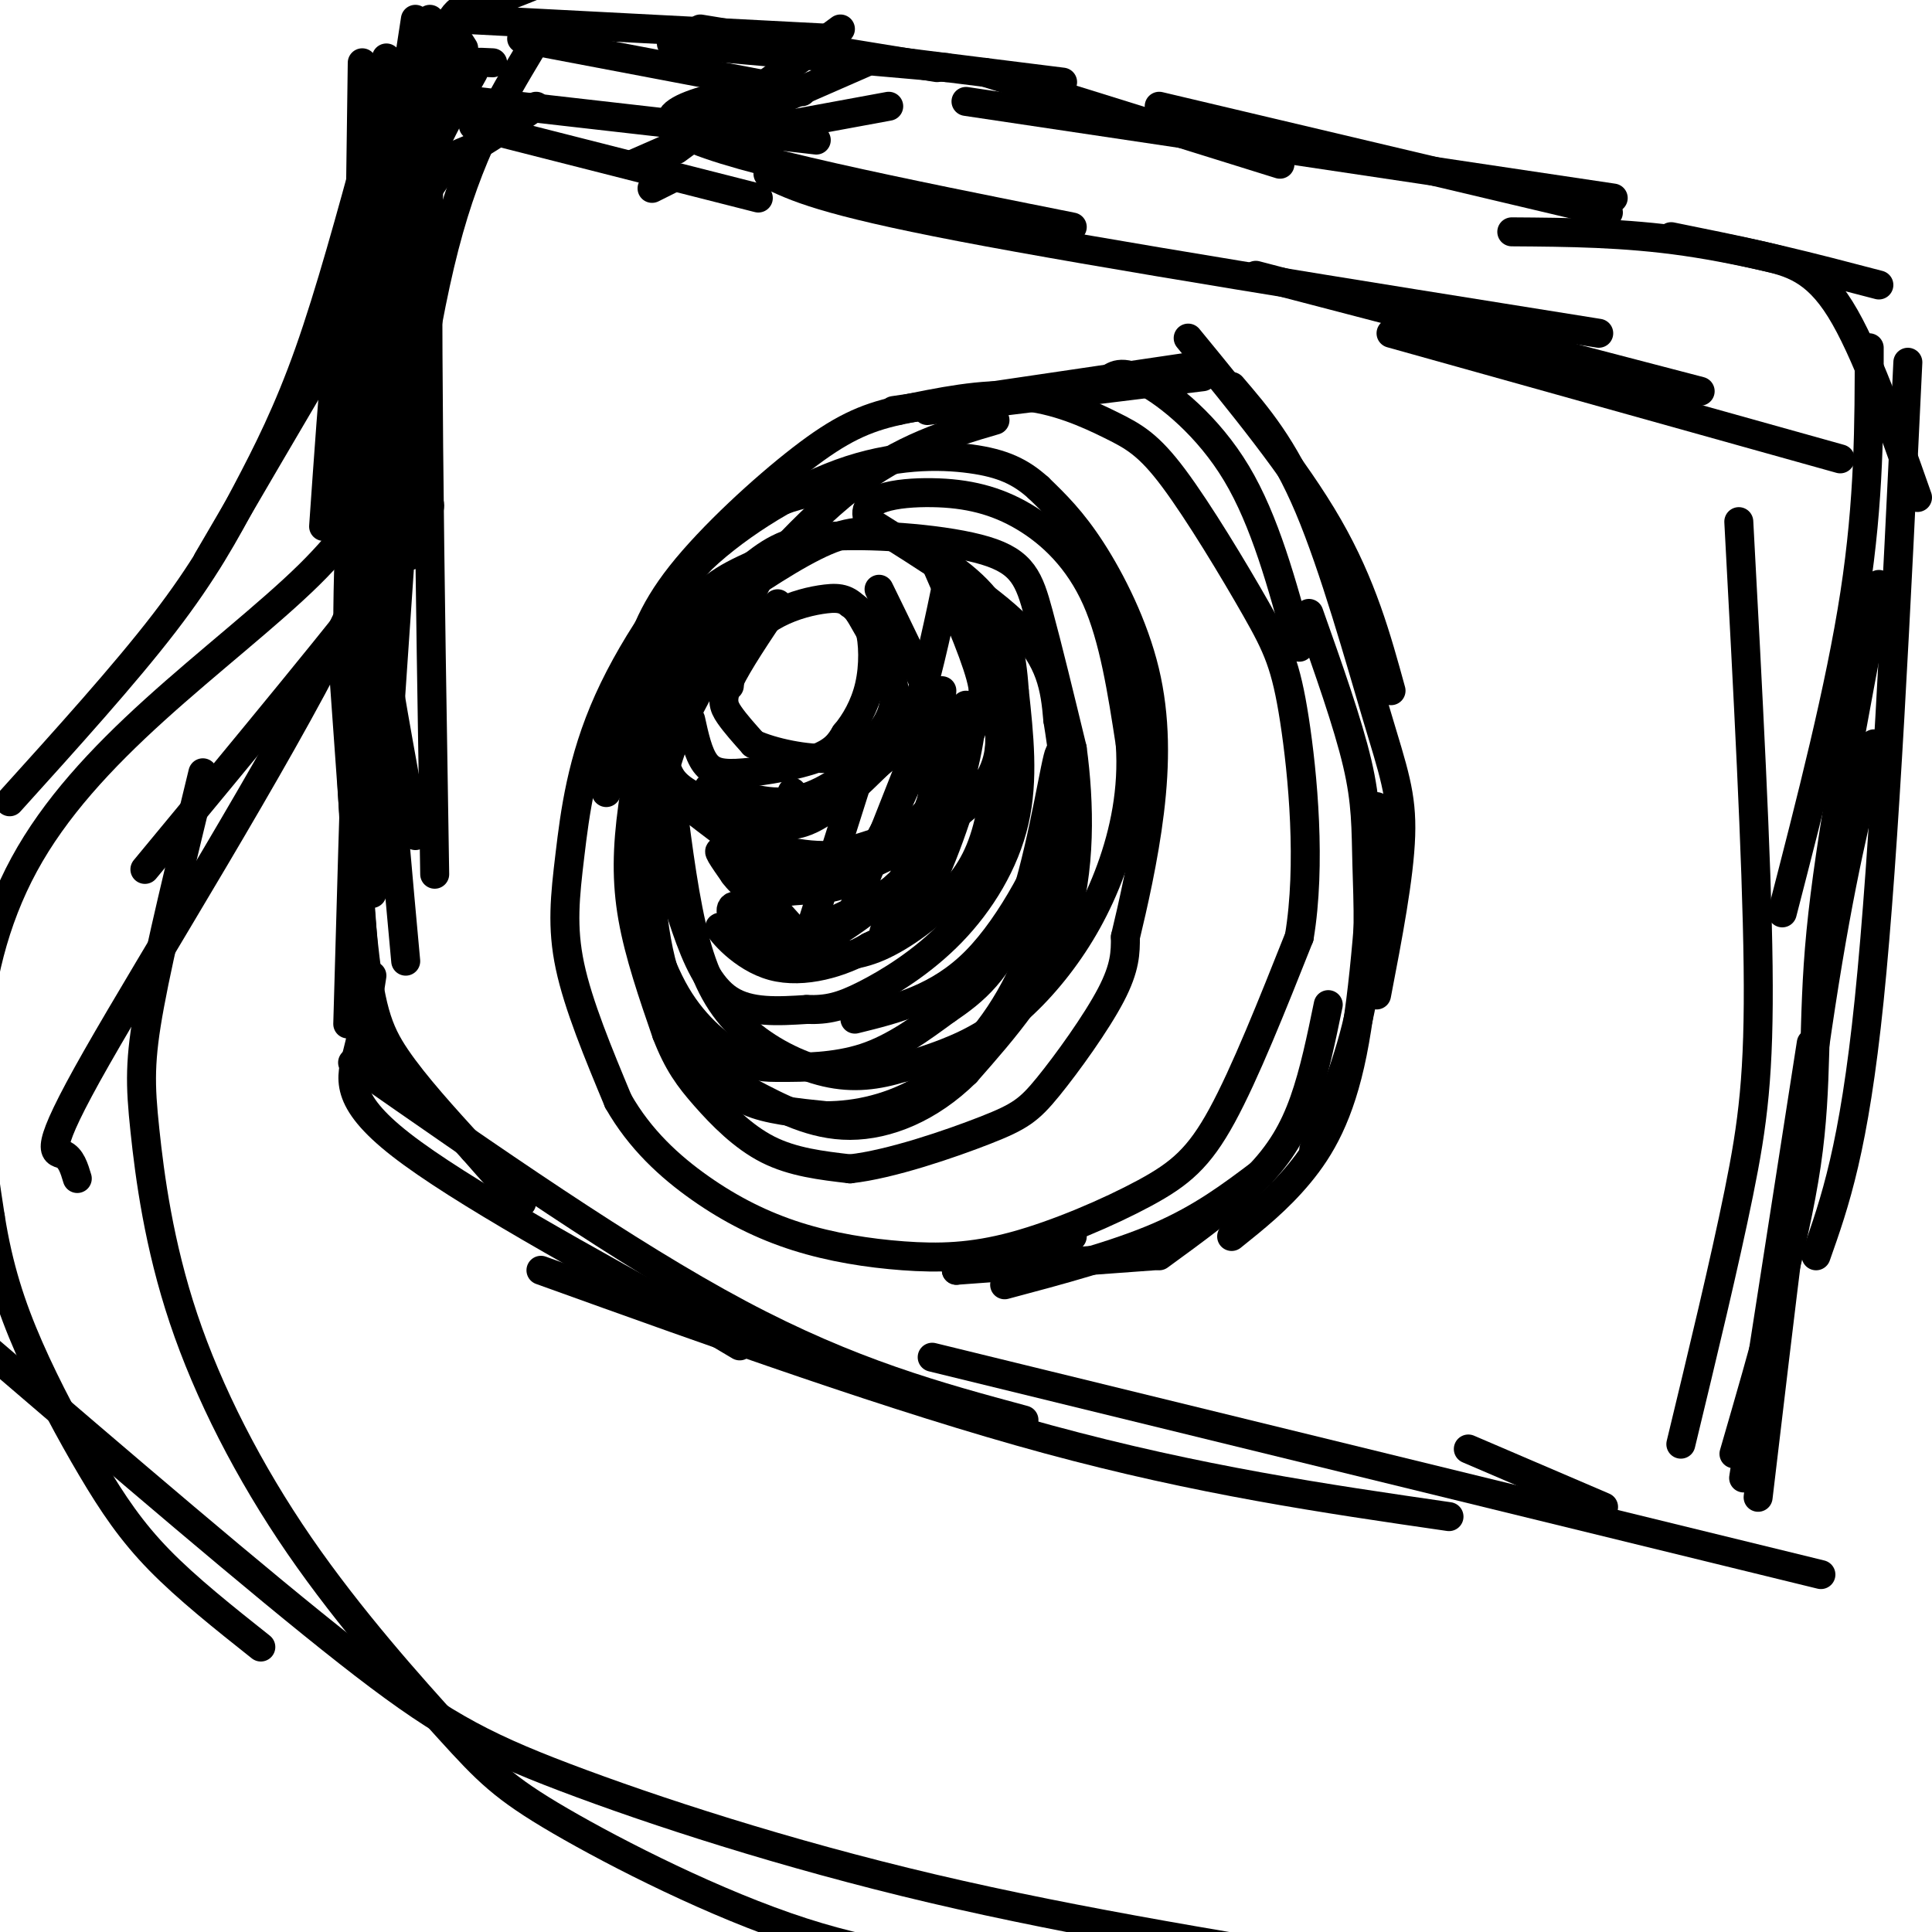 <svg viewBox='0 0 400 400' version='1.1' xmlns='http://www.w3.org/2000/svg' xmlns:xlink='http://www.w3.org/1999/xlink'><g fill='none' stroke='rgb(0,0,0)' stroke-width='6' stroke-linecap='round' stroke-linejoin='round'><path d='M173,101c-7.230,1.207 -14.459,2.415 -23,10c-8.541,7.585 -18.392,21.549 -24,34c-5.608,12.451 -6.971,23.391 -8,32c-1.029,8.609 -1.722,14.888 0,23c1.722,8.112 5.861,18.056 10,28'/><path d='M128,228c4.469,7.865 10.641,13.528 17,18c6.359,4.472 12.906,7.752 20,10c7.094,2.248 14.735,3.464 22,4c7.265,0.536 14.153,0.391 23,-2c8.847,-2.391 19.651,-7.028 27,-11c7.349,-3.972 11.243,-7.278 16,-16c4.757,-8.722 10.379,-22.861 16,-37'/><path d='M269,194c2.498,-14.919 0.744,-33.717 -1,-45c-1.744,-11.283 -3.478,-15.051 -8,-23c-4.522,-7.949 -11.831,-20.079 -17,-27c-5.169,-6.921 -8.199,-8.633 -13,-11c-4.801,-2.367 -11.372,-5.391 -19,-6c-7.628,-0.609 -16.314,1.195 -25,3'/><path d='M186,85c-7.026,1.539 -12.089,3.887 -20,10c-7.911,6.113 -18.668,15.992 -25,24c-6.332,8.008 -8.238,14.145 -10,21c-1.762,6.855 -3.381,14.427 -5,22'/><path d='M126,162c-0.833,3.667 -0.417,1.833 0,0'/><path d='M206,87c-9.667,2.833 -19.333,5.667 -30,14c-10.667,8.333 -22.333,22.167 -34,36'/><path d='M142,137c-7.667,11.274 -9.833,21.458 -11,30c-1.167,8.542 -1.333,15.440 0,23c1.333,7.560 4.167,15.780 7,24'/><path d='M138,214c2.321,6.048 4.625,9.167 8,13c3.375,3.833 7.821,8.381 13,11c5.179,2.619 11.089,3.310 17,4'/><path d='M176,242c8.381,-0.912 20.834,-5.193 28,-8c7.166,-2.807 9.045,-4.140 13,-9c3.955,-4.860 9.987,-13.246 13,-19c3.013,-5.754 3.006,-8.877 3,-12'/><path d='M233,194c1.517,-6.344 3.809,-16.206 5,-26c1.191,-9.794 1.282,-19.522 -1,-29c-2.282,-9.478 -6.938,-18.708 -11,-25c-4.062,-6.292 -7.531,-9.646 -11,-13'/><path d='M215,101c-3.679,-3.313 -7.378,-5.094 -14,-6c-6.622,-0.906 -16.167,-0.936 -27,3c-10.833,3.936 -22.952,11.839 -30,19c-7.048,7.161 -9.024,13.581 -11,20'/><path d='M133,137c-3.071,9.000 -5.250,21.500 -4,20c1.250,-1.500 5.929,-17.000 11,-26c5.071,-9.000 10.536,-11.500 16,-14'/><path d='M156,117c4.600,-3.589 8.099,-5.560 17,-6c8.901,-0.440 23.204,0.651 31,3c7.796,2.349 9.085,5.957 11,13c1.915,7.043 4.458,17.522 7,28'/><path d='M222,155c1.533,11.244 1.867,25.356 -2,37c-3.867,11.644 -11.933,20.822 -20,30'/><path d='M200,222c-7.511,7.422 -16.289,10.978 -24,11c-7.711,0.022 -14.356,-3.489 -21,-7'/><path d='M155,226c-6.867,-4.600 -13.533,-12.600 -17,-23c-3.467,-10.400 -3.733,-23.200 -4,-36'/><path d='M134,167c-1.254,-1.046 -2.388,14.338 0,26c2.388,11.662 8.297,19.601 12,25c3.703,5.399 5.201,8.257 9,10c3.799,1.743 9.900,2.372 16,3'/><path d='M171,231c6.226,-0.002 13.793,-1.506 21,-6c7.207,-4.494 14.056,-11.979 19,-22c4.944,-10.021 7.984,-22.577 9,-32c1.016,-9.423 0.008,-15.711 -1,-22'/><path d='M219,149c-0.556,-6.667 -1.444,-12.333 -8,-19c-6.556,-6.667 -18.778,-14.333 -31,-22'/><path d='M180,108c-2.786,-4.890 5.748,-6.115 13,-6c7.252,0.115 13.222,1.569 19,5c5.778,3.431 11.365,8.837 15,17c3.635,8.163 5.317,19.081 7,30'/><path d='M234,154c0.659,9.518 -1.195,18.314 -4,26c-2.805,7.686 -6.563,14.262 -11,20c-4.437,5.738 -9.553,10.640 -15,14c-5.447,3.360 -11.223,5.180 -17,7'/><path d='M187,221c-5.367,1.663 -10.284,2.322 -16,1c-5.716,-1.322 -12.231,-4.625 -17,-9c-4.769,-4.375 -7.791,-9.821 -10,-18c-2.209,-8.179 -3.604,-19.089 -5,-30'/><path d='M139,165c-1.345,-6.155 -2.208,-6.542 2,-15c4.208,-8.458 13.488,-24.988 16,-30c2.512,-5.012 -1.744,1.494 -6,8'/><path d='M151,128c-3.468,6.507 -9.139,18.774 -12,27c-2.861,8.226 -2.911,12.411 -2,18c0.911,5.589 2.784,12.582 5,19c2.216,6.418 4.776,12.262 9,15c4.224,2.738 10.112,2.369 16,2'/><path d='M167,209c4.309,0.137 7.083,-0.520 12,-3c4.917,-2.480 11.978,-6.783 18,-13c6.022,-6.217 11.006,-14.348 13,-23c1.994,-8.652 0.997,-17.826 0,-27'/><path d='M210,143c-0.510,-7.797 -1.786,-13.791 -6,-19c-4.214,-5.209 -11.365,-9.633 -17,-12c-5.635,-2.367 -9.753,-2.676 -16,0c-6.247,2.676 -14.624,8.338 -23,14'/><path d='M148,126c-5.768,4.944 -8.686,10.306 -11,18c-2.314,7.694 -4.022,17.722 -5,24c-0.978,6.278 -1.224,8.807 0,15c1.224,6.193 3.919,16.052 8,23c4.081,6.948 9.547,10.986 13,13c3.453,2.014 4.891,2.004 9,2c4.109,-0.004 10.888,-0.001 17,-2c6.112,-1.999 11.556,-5.999 17,-10'/><path d='M196,209c5.548,-3.726 10.917,-8.042 15,-19c4.083,-10.958 6.881,-28.560 8,-33c1.119,-4.440 0.560,4.280 0,13'/><path d='M219,170c-2.667,7.933 -9.333,21.267 -17,29c-7.667,7.733 -16.333,9.867 -25,12'/><path d='M161,125c-4.111,6.111 -8.222,12.222 -10,16c-1.778,3.778 -1.222,5.222 0,7c1.222,1.778 3.111,3.889 5,6'/><path d='M156,154c3.861,1.799 11.014,3.297 16,3c4.986,-0.297 7.804,-2.388 10,-5c2.196,-2.612 3.770,-5.746 3,-10c-0.770,-4.254 -3.885,-9.627 -7,-15'/><path d='M178,127c-2.183,-3.096 -4.142,-3.335 -7,-3c-2.858,0.335 -6.616,1.244 -10,3c-3.384,1.756 -6.396,4.359 -8,7c-1.604,2.641 -1.802,5.321 -2,8'/><path d='M143,149c0.774,3.518 1.548,7.036 3,9c1.452,1.964 3.583,2.375 8,2c4.417,-0.375 11.119,-1.536 15,-3c3.881,-1.464 4.940,-3.232 6,-5'/><path d='M175,152c2.012,-2.381 4.042,-5.833 5,-10c0.958,-4.167 0.845,-9.048 0,-12c-0.845,-2.952 -2.423,-3.976 -4,-5'/><path d='M138,159c0.733,1.844 1.467,3.689 6,6c4.533,2.311 12.867,5.089 21,3c8.133,-2.089 16.067,-9.044 24,-16'/><path d='M189,152c4.844,-3.556 4.956,-4.444 3,-9c-1.956,-4.556 -5.978,-12.778 -10,-21'/><path d='M144,168c5.911,4.565 11.821,9.131 17,11c5.179,1.869 9.625,1.042 15,-1c5.375,-2.042 11.679,-5.298 16,-10c4.321,-4.702 6.661,-10.851 9,-17'/><path d='M201,151c2.289,-3.978 3.511,-5.422 2,-11c-1.511,-5.578 -5.756,-15.289 -10,-25'/><path d='M193,115c0.833,-0.276 7.914,11.534 10,20c2.086,8.466 -0.823,13.587 -3,19c-2.177,5.413 -3.622,11.118 -8,15c-4.378,3.882 -11.689,5.941 -19,8'/><path d='M173,177c-6.833,0.667 -14.417,-1.667 -22,-4'/><path d='M164,164c0.000,0.000 -10.000,26.000 -10,26'/><path d='M179,157c0.000,0.000 -13.000,41.000 -13,41'/><path d='M191,152c0.000,0.000 -15.000,38.000 -15,38'/><path d='M200,146c0.000,0.000 -17.000,47.000 -17,47'/><path d='M195,143c-0.667,9.833 -1.333,19.667 -3,28c-1.667,8.333 -4.333,15.167 -7,22'/><path d='M208,142c-0.732,9.917 -1.464,19.833 -3,27c-1.536,7.167 -3.875,11.583 -8,16c-4.125,4.417 -10.036,8.833 -15,11c-4.964,2.167 -8.982,2.083 -13,2'/><path d='M169,198c-5.202,-2.107 -11.708,-8.375 -15,-10c-3.292,-1.625 -3.369,1.393 -1,3c2.369,1.607 7.185,1.804 12,2'/><path d='M165,193c3.391,-0.166 5.868,-1.581 11,-4c5.132,-2.419 12.920,-5.844 18,-15c5.080,-9.156 7.451,-24.045 7,-25c-0.451,-0.955 -3.726,12.022 -7,25'/><path d='M194,174c-5.447,8.056 -15.563,15.695 -21,19c-5.437,3.305 -6.195,2.274 -10,-2c-3.805,-4.274 -10.659,-11.793 -13,-14c-2.341,-2.207 -0.171,0.896 2,4'/><path d='M152,181c1.541,2.067 4.392,5.234 14,3c9.608,-2.234 25.971,-9.871 34,-17c8.029,-7.129 7.722,-13.751 6,-21c-1.722,-7.249 -4.861,-15.124 -8,-23'/><path d='M198,123c-1.404,-5.386 -0.915,-7.352 -2,-2c-1.085,5.352 -3.744,18.022 -6,25c-2.256,6.978 -4.107,8.263 -8,12c-3.893,3.737 -9.826,9.925 -15,12c-5.174,2.075 -9.587,0.038 -14,-2'/><path d='M153,168c-4.115,-1.665 -7.402,-4.828 -6,-5c1.402,-0.172 7.493,2.646 13,3c5.507,0.354 10.431,-1.756 16,-6c5.569,-4.244 11.785,-10.622 18,-17'/><path d='M194,143c0.619,3.798 -6.833,21.792 -12,31c-5.167,9.208 -8.048,9.631 -12,10c-3.952,0.369 -8.976,0.685 -14,1'/><path d='M156,185c-1.653,2.211 1.214,7.237 6,8c4.786,0.763 11.492,-2.738 16,-4c4.508,-1.262 6.816,-0.287 11,-7c4.184,-6.713 10.242,-21.115 11,-21c0.758,0.115 -3.783,14.747 -8,23c-4.217,8.253 -8.108,10.126 -12,12'/><path d='M180,196c-5.614,3.349 -13.649,5.722 -20,4c-6.351,-1.722 -11.018,-7.541 -11,-8c0.018,-0.459 4.719,4.440 9,6c4.281,1.560 8.140,-0.220 12,-2'/><path d='M192,85c0.000,0.000 57.000,-7.000 57,-7'/><path d='M185,85c0.000,0.000 61.000,-9.000 61,-9'/><path d='M229,79c1.556,-1.311 3.111,-2.622 8,0c4.889,2.622 13.111,9.178 19,19c5.889,9.822 9.444,22.911 13,36'/><path d='M246,70c11.000,13.417 22.000,26.833 29,39c7.000,12.167 10.000,23.083 13,34'/><path d='M255,80c5.357,6.250 10.714,12.500 16,25c5.286,12.500 10.500,31.250 14,43c3.500,11.750 5.286,16.500 5,25c-0.286,8.500 -2.643,20.750 -5,33'/><path d='M271,127c4.030,11.375 8.060,22.750 10,31c1.940,8.250 1.792,13.375 2,21c0.208,7.625 0.774,17.750 -1,28c-1.774,10.250 -5.887,20.625 -10,31'/><path d='M285,167c-1.200,19.044 -2.400,38.089 -5,51c-2.600,12.911 -6.600,19.689 -11,25c-4.400,5.311 -9.200,9.156 -14,13'/><path d='M275,208c-1.444,7.022 -2.889,14.044 -5,20c-2.111,5.956 -4.889,10.844 -10,16c-5.111,5.156 -12.556,10.578 -20,16'/><path d='M261,243c-6.083,4.583 -12.167,9.167 -21,13c-8.833,3.833 -20.417,6.917 -32,10'/><path d='M239,260c0.000,0.000 -41.000,3.000 -41,3'/><path d='M198,263c0.000,0.000 24.000,-7.000 24,-7'/><path d='M333,44c0.000,0.000 -93.000,-22.000 -93,-22'/><path d='M334,41c0.000,0.000 -134.000,-20.000 -134,-20'/><path d='M265,34c0.000,0.000 -61.000,-19.000 -61,-19'/><path d='M220,17c0.000,0.000 -40.000,-5.000 -40,-5'/><path d='M174,6c0.000,0.000 -34.000,25.000 -34,25'/><path d='M179,13c0.000,0.000 -48.000,21.000 -48,21'/><path d='M163,17c-15.417,3.000 -30.833,6.000 -21,11c9.833,5.000 44.917,12.000 80,19'/><path d='M159,36c5.667,2.750 11.333,5.500 40,11c28.667,5.500 80.333,13.750 132,22'/><path d='M260,57c0.000,0.000 92.000,24.000 92,24'/><path d='M288,69c0.000,0.000 93.000,26.000 93,26'/><path d='M313,48c11.667,0.083 23.333,0.167 36,2c12.667,1.833 26.333,5.417 40,9'/><path d='M346,49c6.600,1.333 13.200,2.667 19,4c5.800,1.333 10.800,2.667 16,11c5.200,8.333 10.600,23.667 16,39'/><path d='M139,37c0.000,0.000 -4.000,2.000 -4,2'/><path d='M184,22c0.000,0.000 -38.000,7.000 -38,7'/><path d='M194,14c0.000,0.000 -49.000,-8.000 -49,-8'/><path d='M196,14c0.000,0.000 -57.000,-5.000 -57,-5'/><path d='M157,41c0.000,0.000 -59.000,-15.000 -59,-15'/><path d='M169,29c0.000,0.000 -79.000,-9.000 -79,-9'/><path d='M166,19c0.000,0.000 -58.000,-11.000 -58,-11'/><path d='M173,8c0.000,0.000 -77.000,-4.000 -77,-4'/><path d='M113,-4c-5.267,2.178 -10.533,4.356 -14,5c-3.467,0.644 -5.133,-0.244 -9,11c-3.867,11.244 -9.933,34.622 -16,58'/><path d='M75,13c0.000,0.000 -1.000,74.000 -1,74'/><path d='M80,12c0.000,0.000 0.000,102.000 0,102'/><path d='M89,4c0.000,0.000 -4.000,111.000 -4,111'/><path d='M96,10c-3.000,-4.750 -6.000,-9.500 -7,19c-1.000,28.500 0.000,90.250 1,152'/><path d='M84,36c0.000,0.000 -7.000,149.000 -7,149'/><path d='M110,10c-6.500,10.833 -13.000,21.667 -18,41c-5.000,19.333 -8.500,47.167 -12,75'/><path d='M96,12c-4.298,9.113 -8.595,18.226 -12,32c-3.405,13.774 -5.917,32.208 -7,46c-1.083,13.792 -0.738,22.940 1,36c1.738,13.060 4.869,30.030 8,47'/><path d='M87,37c-4.250,18.500 -8.500,37.000 -9,64c-0.500,27.000 2.750,62.500 6,98'/><path d='M71,137c0.000,0.000 6.000,84.000 6,84'/><path d='M77,202c-0.844,5.489 -1.689,10.978 -3,16c-1.311,5.022 -3.089,9.578 9,19c12.089,9.422 38.044,23.711 64,38'/><path d='M147,275c10.667,6.333 5.333,3.167 0,0'/><path d='M73,220c28.417,19.833 56.833,39.667 80,52c23.167,12.333 41.083,17.167 59,22'/><path d='M112,263c36.833,13.250 73.667,26.500 105,35c31.333,8.500 57.167,12.250 83,16'/><path d='M193,281c0.000,0.000 184.000,45.000 184,45'/><path d='M304,300c0.000,0.000 28.000,12.000 28,12'/><path d='M387,72c0.000,15.750 0.000,31.500 -3,51c-3.000,19.500 -9.000,42.750 -15,66'/><path d='M395,75c-2.417,50.583 -4.833,101.167 -8,132c-3.167,30.833 -7.083,41.917 -11,53'/><path d='M360,108c1.867,34.778 3.733,69.556 4,92c0.267,22.444 -1.067,32.556 -4,47c-2.933,14.444 -7.467,33.222 -12,52'/><path d='M389,121c-5.067,26.400 -10.133,52.800 -12,72c-1.867,19.200 -0.533,31.200 -3,48c-2.467,16.800 -8.733,38.400 -15,60'/><path d='M388,154c-3.500,14.000 -7.000,28.000 -11,54c-4.000,26.000 -8.500,64.000 -13,102'/><path d='M375,216c0.000,0.000 -14.000,90.000 -14,90'/><path d='M98,15c-2.689,4.822 -5.378,9.644 -7,13c-1.622,3.356 -2.178,5.244 -4,29c-1.822,23.756 -4.911,69.378 -8,115'/><path d='M102,13c-2.952,-0.161 -5.905,-0.321 -9,1c-3.095,1.321 -6.333,4.125 -10,10c-3.667,5.875 -7.762,14.821 -10,23c-2.238,8.179 -2.619,15.589 -3,23'/><path d='M70,70c-1.000,10.333 -2.000,24.667 -3,39'/><path d='M86,4c-3.333,21.667 -6.667,43.333 -9,78c-2.333,34.667 -3.667,82.333 -5,130'/><path d='M75,80c-1.494,14.667 -2.988,29.333 -3,50c-0.012,20.667 1.458,47.333 3,63c1.542,15.667 3.155,20.333 7,26c3.845,5.667 9.923,12.333 16,19'/><path d='M98,238c4.333,5.000 7.167,8.000 10,11'/><path d='M111,22c-5.511,3.822 -11.022,7.644 -14,9c-2.978,1.356 -3.422,0.244 -12,14c-8.578,13.756 -25.289,42.378 -42,71'/><path d='M77,29c-4.339,15.899 -8.679,31.798 -13,44c-4.321,12.202 -8.625,20.708 -13,29c-4.375,8.292 -8.821,16.369 -17,27c-8.179,10.631 -20.089,23.815 -32,37'/><path d='M80,98c-3.872,6.437 -7.745,12.874 -16,21c-8.255,8.126 -20.893,17.941 -32,28c-11.107,10.059 -20.683,20.362 -27,32c-6.317,11.638 -9.376,24.611 -10,37c-0.624,12.389 1.188,24.195 3,36'/><path d='M-2,252c1.644,10.415 4.255,18.451 8,27c3.745,8.549 8.624,17.609 13,25c4.376,7.391 8.250,13.112 14,19c5.750,5.888 13.375,11.944 21,18'/><path d='M87,104c2.250,-0.333 4.500,-0.667 -5,12c-9.500,12.667 -30.750,38.333 -52,64'/><path d='M83,85c-0.065,10.589 -0.131,21.179 -13,47c-12.869,25.821 -38.542,66.875 -50,87c-11.458,20.125 -8.702,19.321 -7,20c1.702,0.679 2.351,2.839 3,5'/><path d='M42,160c-4.428,18.219 -8.856,36.438 -11,48c-2.144,11.562 -2.004,16.467 -1,26c1.004,9.533 2.873,23.694 8,39c5.127,15.306 13.512,31.756 24,47c10.488,15.244 23.079,29.282 31,38c7.921,8.718 11.171,12.116 23,19c11.829,6.884 32.237,17.252 50,23c17.763,5.748 32.882,6.874 48,8'/><path d='M-3,279c28.286,24.262 56.571,48.524 75,63c18.429,14.476 27.000,19.167 45,26c18.000,6.833 45.429,15.810 76,23c30.571,7.190 64.286,12.595 98,18'/></g>
</svg>